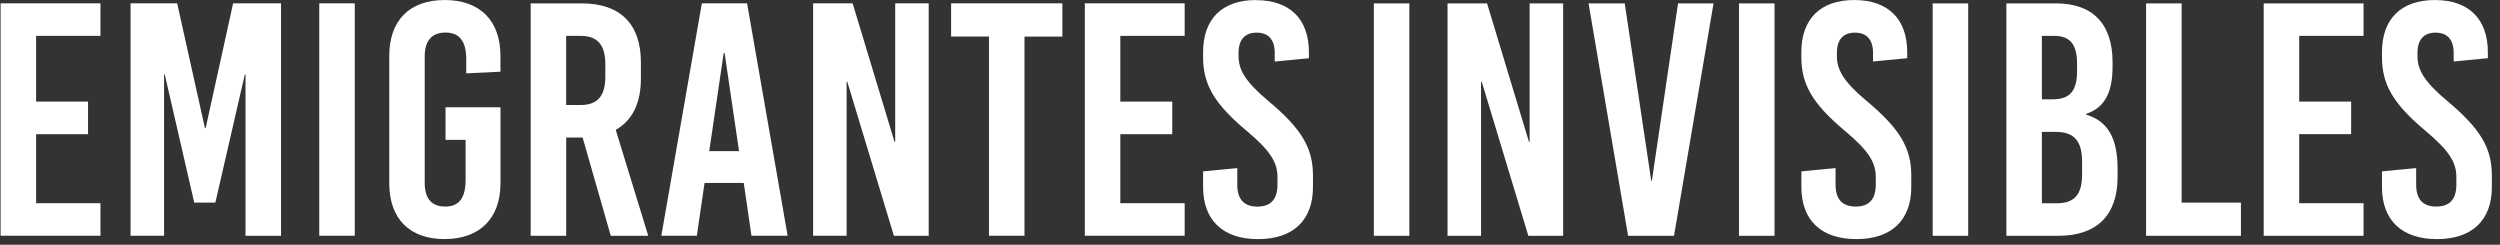 <?xml version="1.0" encoding="UTF-8"?>
<svg xmlns="http://www.w3.org/2000/svg" width="286" height="28" viewBox="0 0 286 28" fill="none">
  <rect x="0" y="0" width="286" height="28" fill="#333333" stroke="none"/>
  <path d="M143.689 0.005C139.816 0.005 137.634 2.169 137.634 5.967V6.538C137.634 9.655 138.897 11.855 142.619 14.972C145.339 17.25 146.143 18.581 146.143 20.252V21.127C146.143 22.798 145.376 23.636 143.846 23.636C142.316 23.636 141.544 22.798 141.544 21.127V19.23L137.634 19.608V21.394C137.634 25.192 139.894 27.355 143.919 27.355C147.944 27.355 150.204 25.192 150.204 21.394V20.063C150.204 16.873 148.826 14.668 145.104 11.556C142.384 9.277 141.69 7.947 141.69 6.391V6.05C141.69 4.531 142.421 3.735 143.762 3.735C145.104 3.735 145.83 4.531 145.83 6.05V7.041L149.74 6.663V5.977C149.74 2.179 147.558 0.016 143.684 0.016M135.525 4.107V0.382H124.102V26.968H135.525V23.248H128.164V15.349H134.105V11.624H128.164V4.107H135.525ZM121.534 4.186V0.382H108.806V4.18H113.139V26.968H117.201V4.186H121.534ZM106.243 26.973V0.382H102.411V16.224H102.333L97.541 0.382H93.02V26.968H96.852V9.351H96.93L102.26 26.973H106.248H106.243ZM82.782 6.082H82.897L84.547 17.287H81.138L82.788 6.082H82.782ZM90.107 26.973L85.466 0.382H80.292L75.656 26.968H79.718L80.6 20.928H85.085L85.967 26.968H90.107V26.973ZM64.767 4.107H66.416C68.369 4.107 69.251 5.134 69.251 7.376V8.743C69.251 10.985 68.369 12.012 66.416 12.012H64.767V4.107ZM69.867 26.973H74.158L70.441 14.856C72.321 13.793 73.318 11.818 73.318 9.005V7.109C73.318 2.74 70.942 0.388 66.573 0.388H60.71V26.973H64.772V15.731H66.651L69.872 26.973H69.867ZM50.854 0.005C46.829 0.005 44.532 2.363 44.532 6.386V20.97C44.532 24.998 46.834 27.35 50.854 27.35C54.874 27.35 57.254 24.993 57.254 20.97V12.274H50.969V15.998H53.266V20.556C53.266 22.683 52.499 23.631 50.927 23.631C49.356 23.631 48.588 22.683 48.588 20.933V6.422C48.588 4.678 49.392 3.725 50.964 3.725C52.535 3.725 53.339 4.673 53.339 6.8V8.392L57.249 8.203V6.38C57.249 2.357 54.91 0 50.849 0M40.586 0.382H36.524V26.968H40.586V0.382ZM32.149 26.973V0.382H26.668L23.525 14.662H23.447L20.267 0.382H14.937V26.968H18.769V8.513H18.848L22.22 23.175H24.637L28.009 8.513H28.088V26.973H32.149ZM11.492 4.107V0.382H0.07V26.968H11.492V23.248H4.131V15.349H10.072V11.624H4.131V4.107H11.492Z" fill="white"></path>
  <path d="M278.554 0.004C274.681 0.004 272.499 2.167 272.499 5.965V6.536C272.499 9.653 273.762 11.853 277.479 14.97C280.199 17.249 281.008 18.58 281.008 20.251V21.125C281.008 22.797 280.241 23.63 278.711 23.63C277.181 23.63 276.409 22.797 276.409 21.125V19.229L272.499 19.606V21.393C272.499 25.191 274.759 27.354 278.784 27.354C282.809 27.354 285.069 25.191 285.069 21.393V20.062C285.069 16.872 283.691 14.666 279.969 11.555C277.249 9.276 276.56 7.945 276.56 6.39V6.049C276.56 4.53 277.286 3.734 278.627 3.734C279.969 3.734 280.7 4.53 280.7 6.049V7.034L284.61 6.657V5.971C284.61 2.167 282.423 0.004 278.554 0.004ZM270.39 4.106V0.386H258.967V26.972H270.39V23.247H263.029V15.347H268.97V11.623H263.029V4.106H270.39ZM249.576 23.174V0.386H245.514V26.972H256.362V23.174H249.576ZM233.591 15.085H235.162C237.308 15.085 238.19 16.149 238.19 18.506V19.989C238.19 22.231 237.308 23.252 235.355 23.252H233.591V15.085ZM233.591 4.106H235.047C236.812 4.106 237.616 5.096 237.616 7.259V8.134C237.616 10.376 236.812 11.361 234.854 11.361H233.591V4.106ZM229.529 0.386V26.972H235.507C239.876 26.972 242.251 24.62 242.251 20.251V19.339C242.251 15.845 241.176 13.87 238.649 13.111V13.032C240.795 12.309 241.677 10.565 241.677 7.6V7.107C241.677 2.738 239.417 0.386 235.199 0.386H229.524H229.529ZM225.16 0.386H221.098V26.972H225.16V0.386ZM212.129 0.004C208.256 0.004 206.074 2.167 206.074 5.965V6.536C206.074 9.653 207.337 11.853 211.059 14.97C213.779 17.249 214.588 18.58 214.588 20.251V21.125C214.588 22.797 213.821 23.63 212.291 23.63C210.762 23.63 209.989 22.797 209.989 21.125V19.229L206.079 19.606V21.393C206.079 25.191 208.339 27.354 212.364 27.354C216.389 27.354 218.65 25.191 218.65 21.393V20.062C218.65 16.872 217.271 14.666 213.549 11.555C210.829 9.276 210.14 7.945 210.14 6.39V6.049C210.14 4.53 210.866 3.734 212.208 3.734C213.549 3.734 214.275 4.53 214.275 6.049V7.034L218.185 6.657V5.971C218.185 2.167 215.998 0.004 212.129 0.004ZM203.004 0.386H198.943V26.972H203.004V0.386ZM191.509 26.972L196.029 0.386H191.968L188.977 20.67H188.898L185.87 0.386H181.731L186.252 26.972H191.503H191.509ZM178.823 26.972V0.386H174.991V16.227H174.913L170.12 0.386H165.599V26.972H169.431V9.349H169.51L174.84 26.972H178.828H178.823ZM161.23 0.386H157.168V26.972H161.23V0.386Z" fill="white"></path>
</svg>
